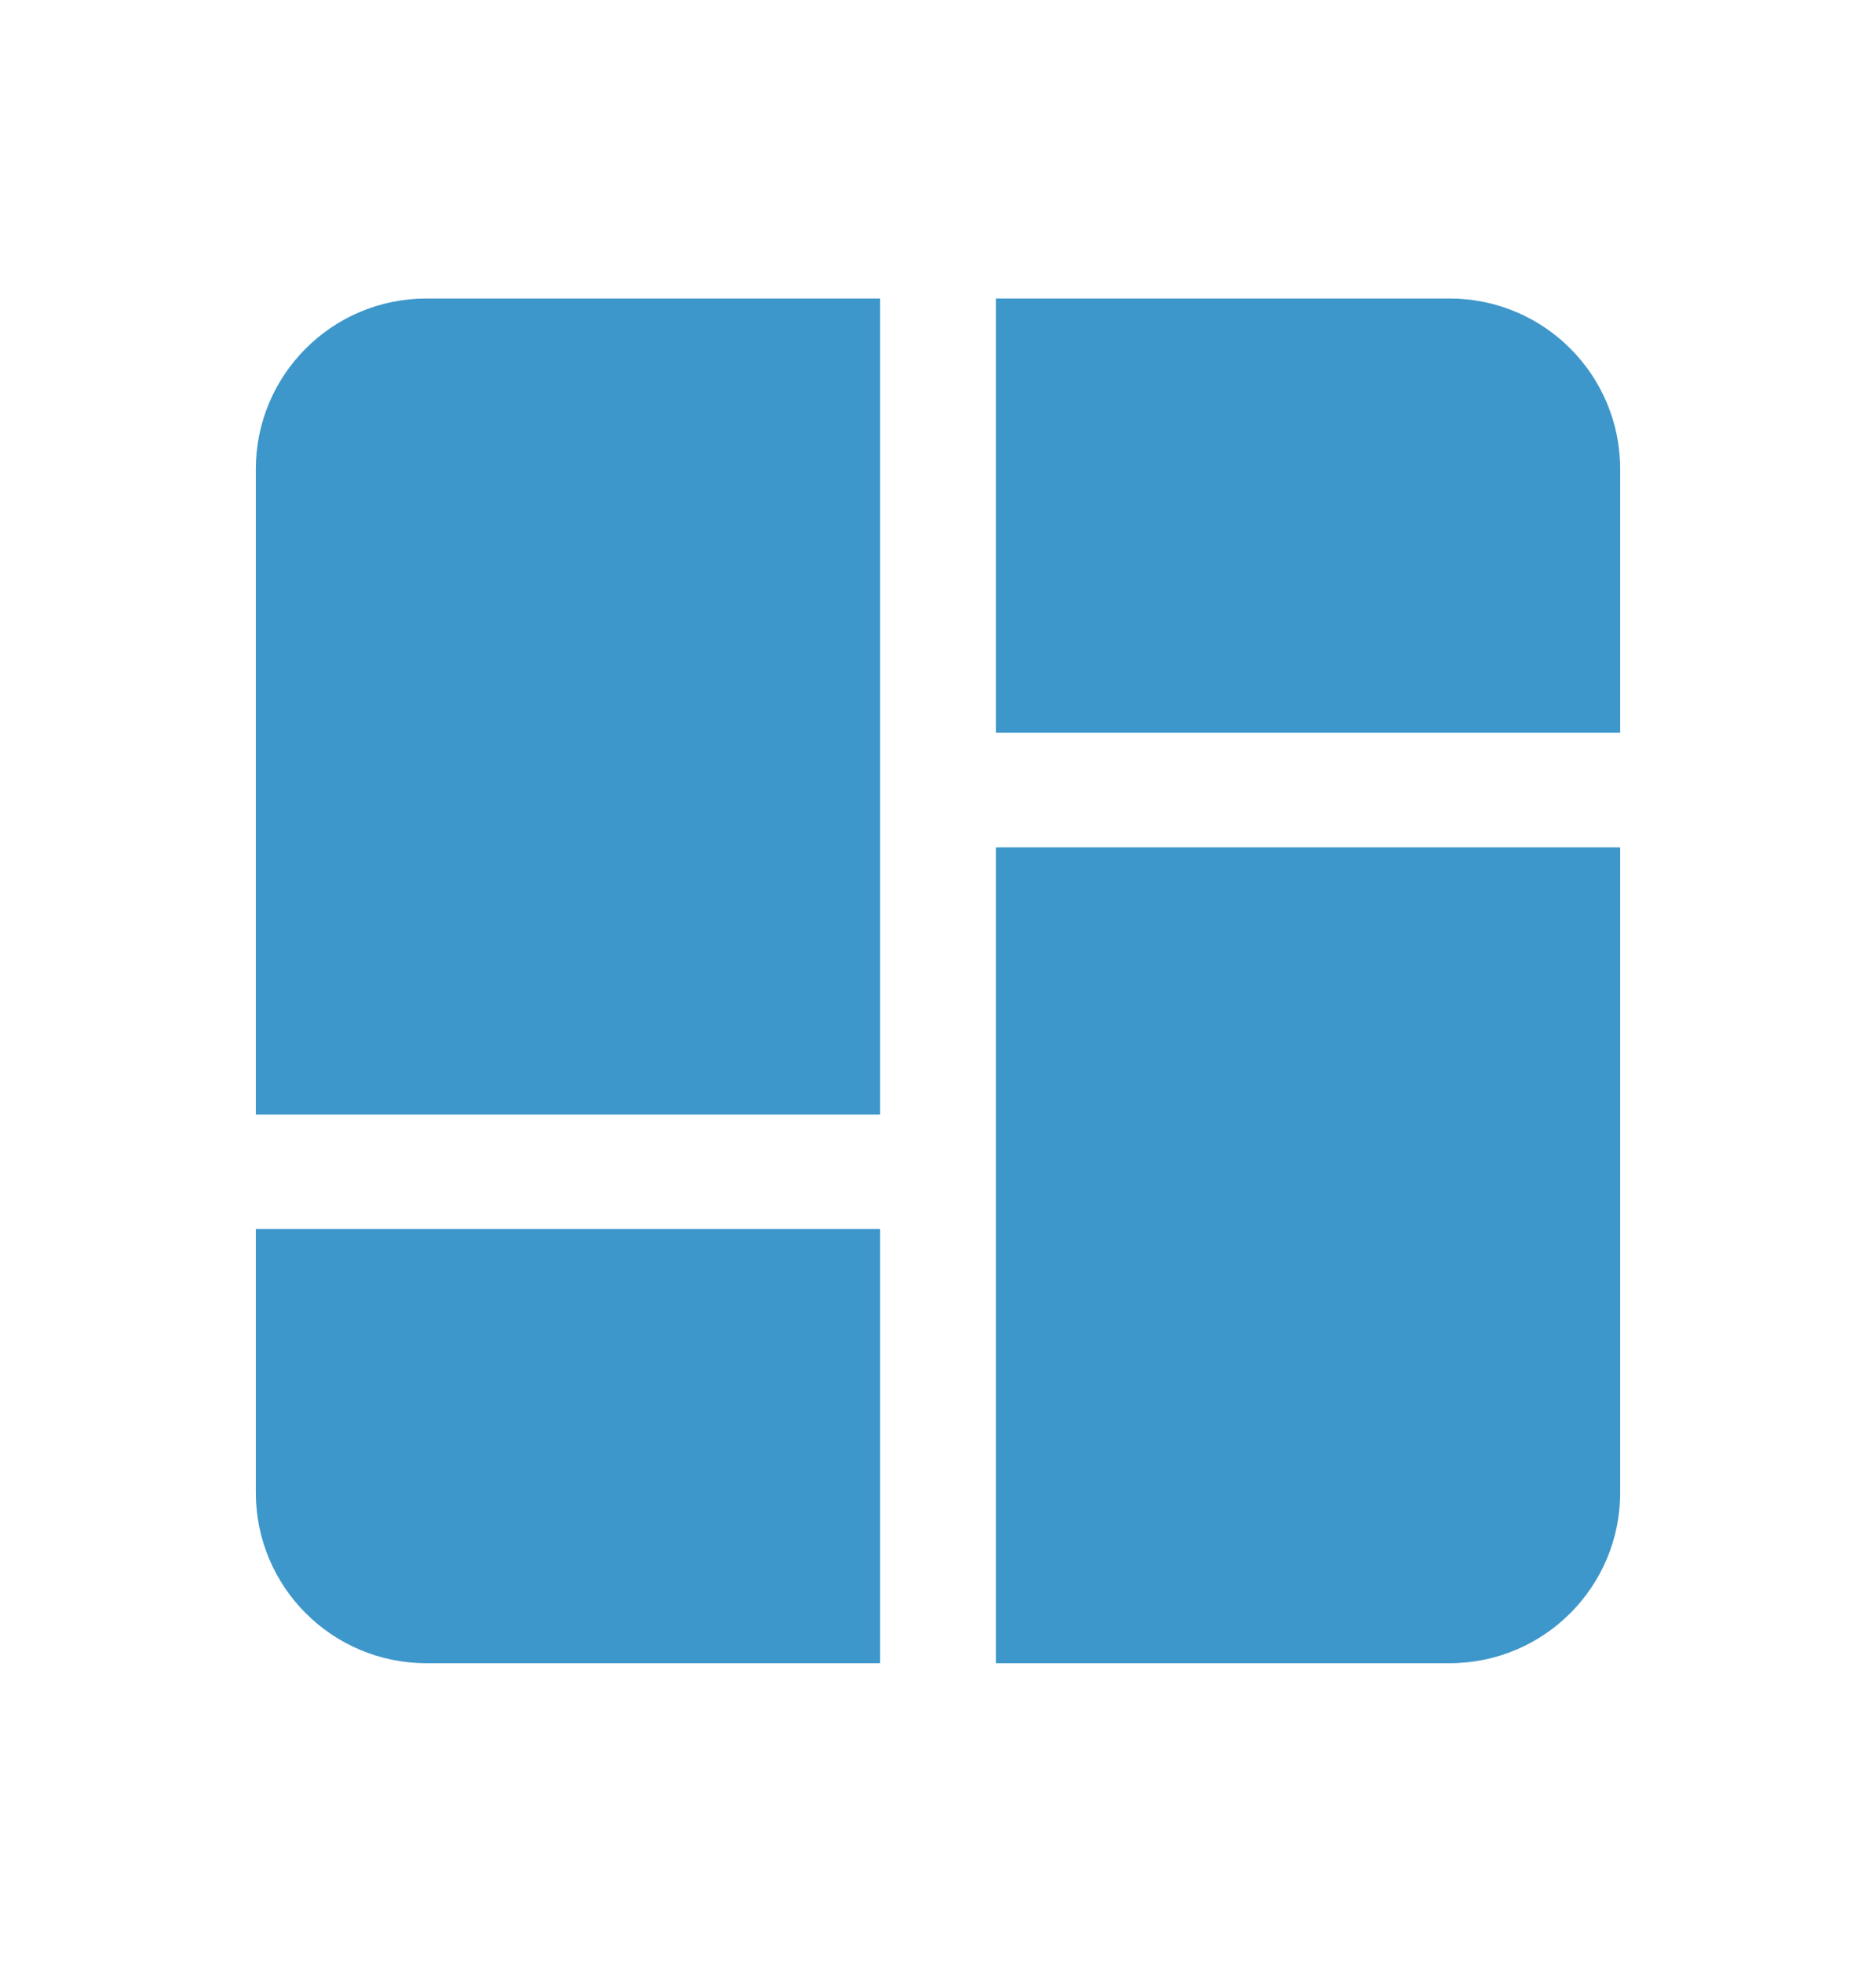 <svg width="22" height="23" viewBox="0 0 22 23" fill="none" xmlns="http://www.w3.org/2000/svg">
<path fill-rule="evenodd" clip-rule="evenodd" d="M17 3.5H11.68V8.591H19V5.5C19 4.395 18.105 3.5 17 3.5ZM10.32 13.068H3V5.5C3 4.396 3.895 3.5 5 3.5H10.32V13.068ZM11.68 9.934H19V17.5C19 18.605 18.105 19.5 17 19.5H11.68V9.934ZM10.32 14.409H3V17.5C3 18.605 3.895 19.5 5 19.5H10.32V14.409Z" fill="#3E97CA"/>
</svg>
